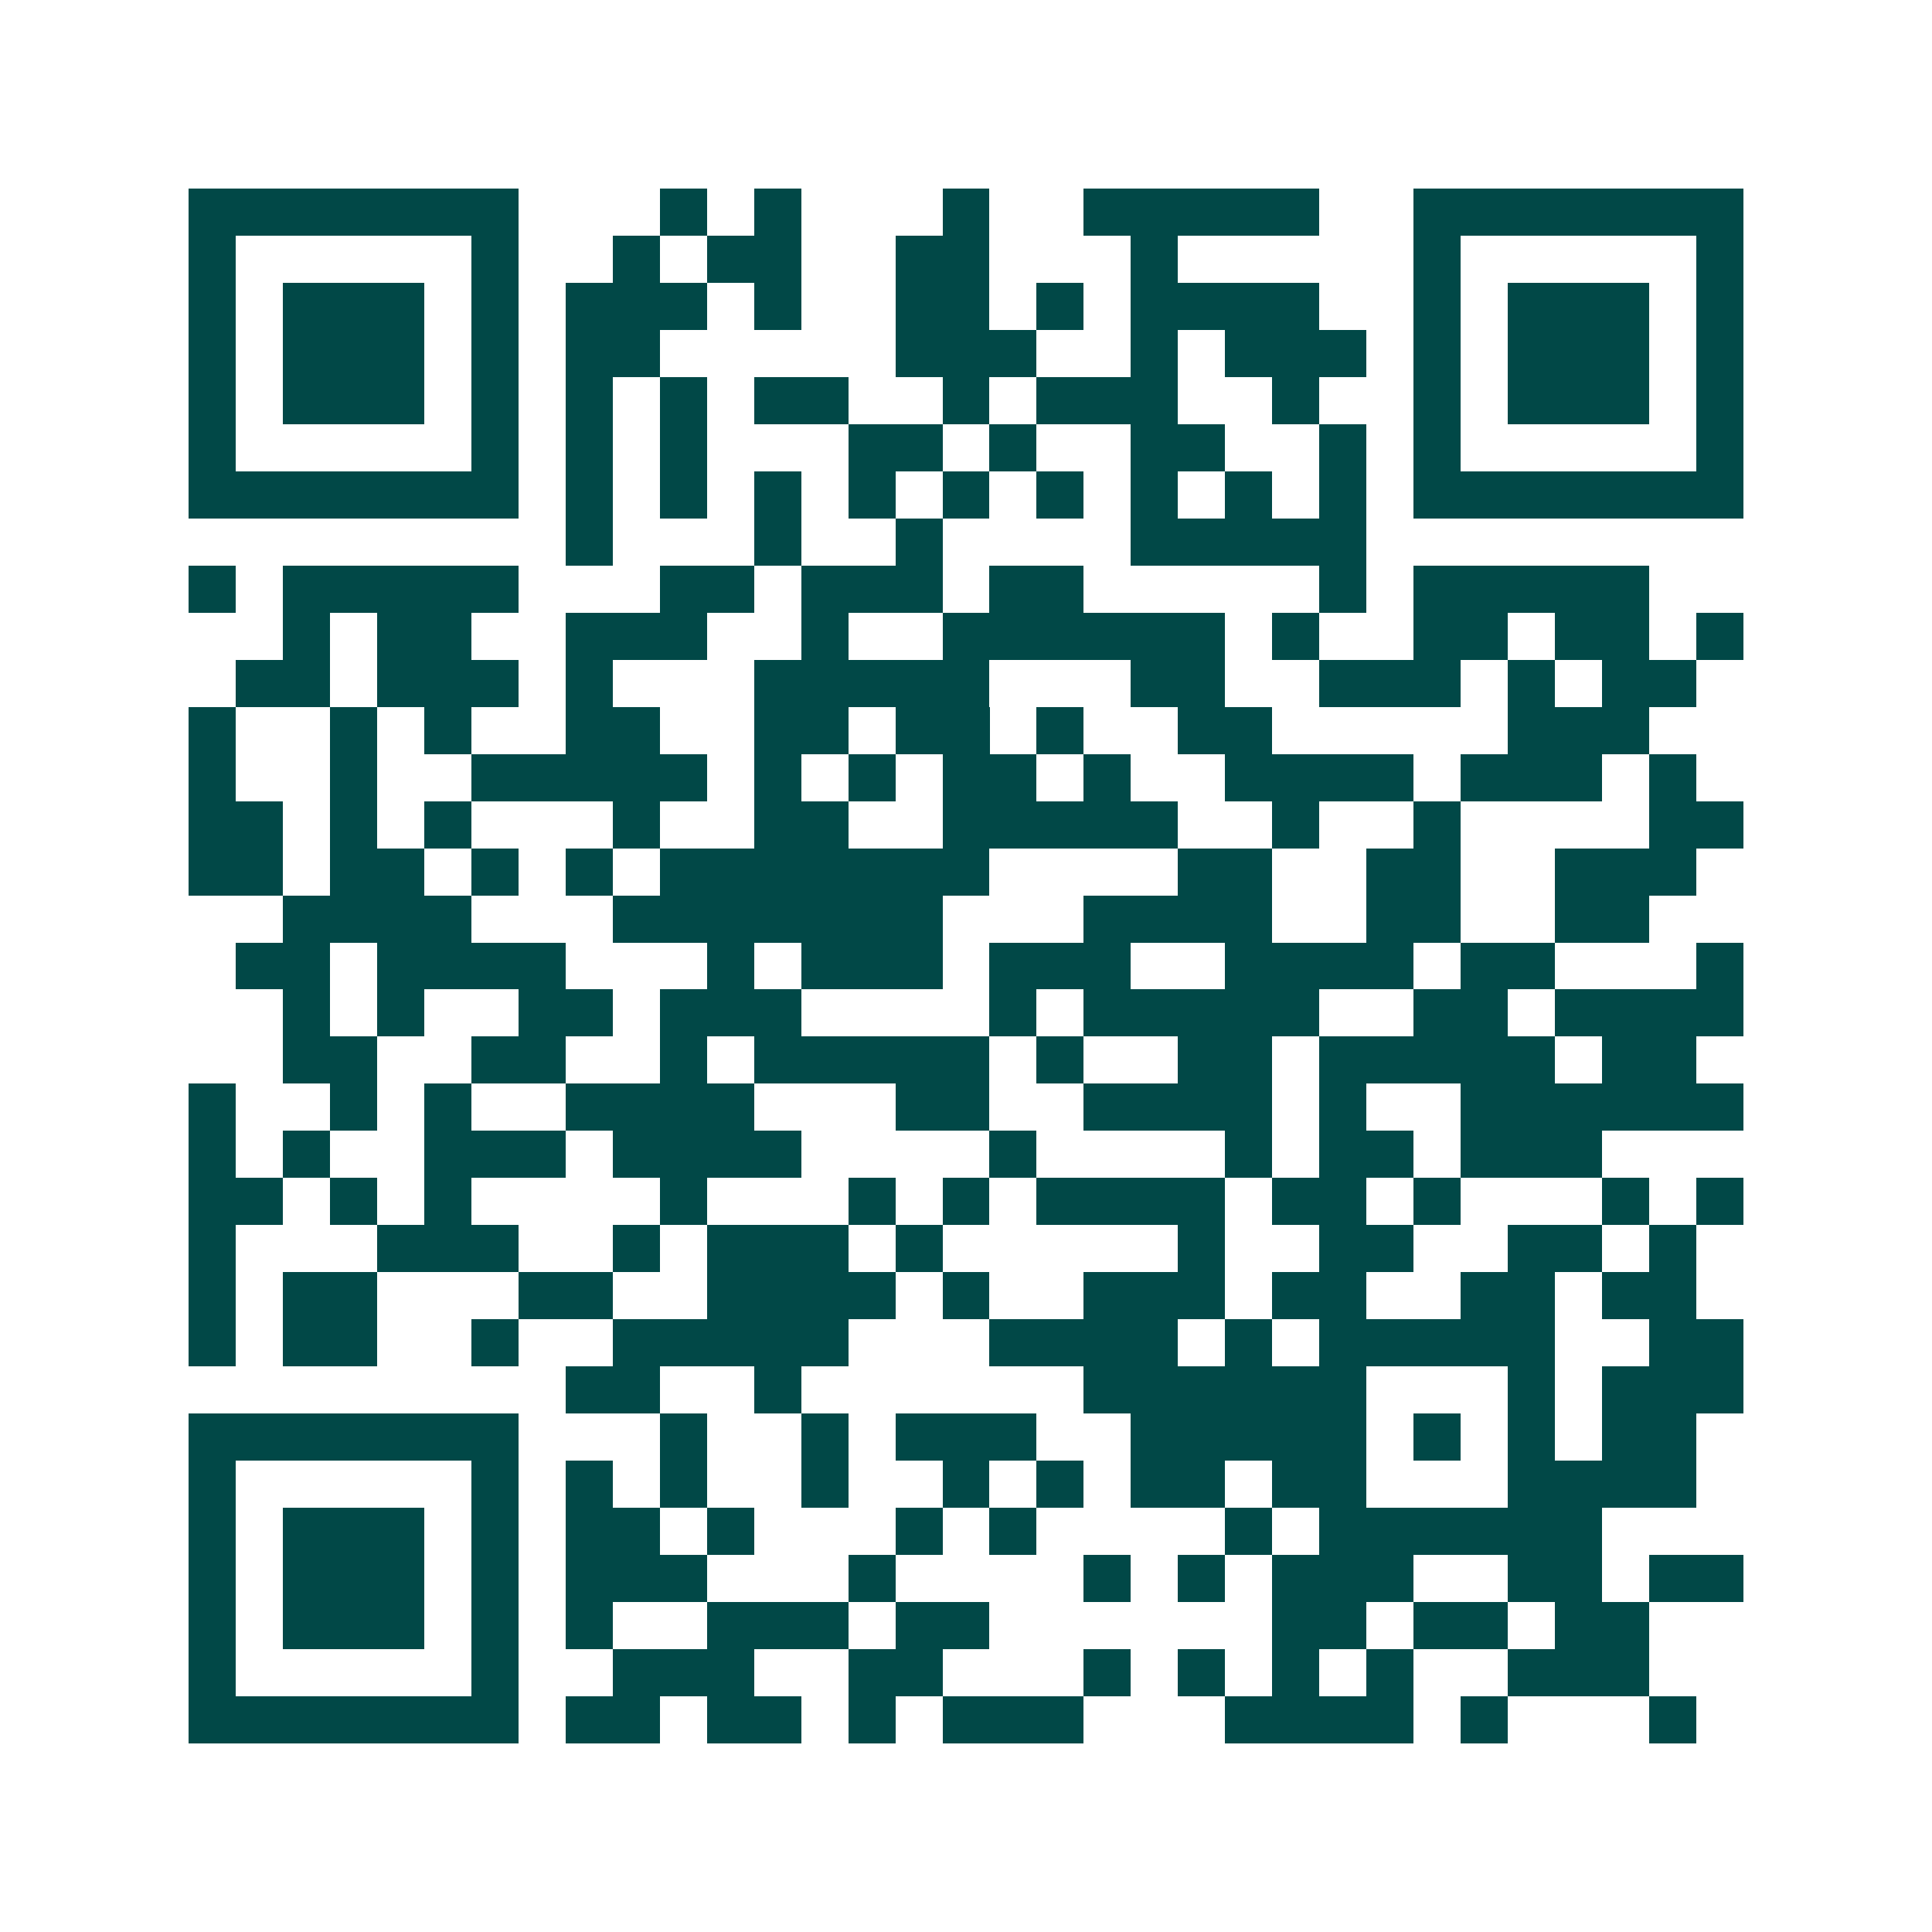 <svg xmlns="http://www.w3.org/2000/svg" width="200" height="200" viewBox="0 0 41 41" shape-rendering="crispEdges"><path fill="#ffffff" d="M0 0h41v41H0z"/><path stroke="#014847" d="M4 4.5h7m3 0h1m1 0h1m3 0h1m2 0h5m2 0h7M4 5.5h1m5 0h1m2 0h1m1 0h2m2 0h2m3 0h1m5 0h1m5 0h1M4 6.5h1m1 0h3m1 0h1m1 0h3m1 0h1m2 0h2m1 0h1m1 0h4m2 0h1m1 0h3m1 0h1M4 7.5h1m1 0h3m1 0h1m1 0h2m5 0h3m2 0h1m1 0h3m1 0h1m1 0h3m1 0h1M4 8.5h1m1 0h3m1 0h1m1 0h1m1 0h1m1 0h2m2 0h1m1 0h3m2 0h1m2 0h1m1 0h3m1 0h1M4 9.5h1m5 0h1m1 0h1m1 0h1m3 0h2m1 0h1m2 0h2m2 0h1m1 0h1m5 0h1M4 10.5h7m1 0h1m1 0h1m1 0h1m1 0h1m1 0h1m1 0h1m1 0h1m1 0h1m1 0h1m1 0h7M12 11.5h1m3 0h1m2 0h1m4 0h5M4 12.5h1m1 0h5m3 0h2m1 0h3m1 0h2m5 0h1m1 0h5M6 13.5h1m1 0h2m2 0h3m2 0h1m2 0h6m1 0h1m2 0h2m1 0h2m1 0h1M5 14.5h2m1 0h3m1 0h1m3 0h5m3 0h2m2 0h3m1 0h1m1 0h2M4 15.5h1m2 0h1m1 0h1m2 0h2m2 0h2m1 0h2m1 0h1m2 0h2m5 0h3M4 16.5h1m2 0h1m2 0h5m1 0h1m1 0h1m1 0h2m1 0h1m2 0h4m1 0h3m1 0h1M4 17.5h2m1 0h1m1 0h1m3 0h1m2 0h2m2 0h5m2 0h1m2 0h1m4 0h2M4 18.5h2m1 0h2m1 0h1m1 0h1m1 0h7m4 0h2m2 0h2m2 0h3M6 19.5h4m3 0h7m3 0h4m2 0h2m2 0h2M5 20.5h2m1 0h4m3 0h1m1 0h3m1 0h3m2 0h4m1 0h2m3 0h1M6 21.5h1m1 0h1m2 0h2m1 0h3m4 0h1m1 0h5m2 0h2m1 0h4M6 22.5h2m2 0h2m2 0h1m1 0h5m1 0h1m2 0h2m1 0h5m1 0h2M4 23.5h1m2 0h1m1 0h1m2 0h4m3 0h2m2 0h4m1 0h1m2 0h6M4 24.5h1m1 0h1m2 0h3m1 0h4m4 0h1m4 0h1m1 0h2m1 0h3M4 25.5h2m1 0h1m1 0h1m4 0h1m3 0h1m1 0h1m1 0h4m1 0h2m1 0h1m3 0h1m1 0h1M4 26.5h1m3 0h3m2 0h1m1 0h3m1 0h1m5 0h1m2 0h2m2 0h2m1 0h1M4 27.5h1m1 0h2m3 0h2m2 0h4m1 0h1m2 0h3m1 0h2m2 0h2m1 0h2M4 28.5h1m1 0h2m2 0h1m2 0h5m3 0h4m1 0h1m1 0h5m2 0h2M12 29.5h2m2 0h1m6 0h6m3 0h1m1 0h3M4 30.5h7m3 0h1m2 0h1m1 0h3m2 0h5m1 0h1m1 0h1m1 0h2M4 31.5h1m5 0h1m1 0h1m1 0h1m2 0h1m2 0h1m1 0h1m1 0h2m1 0h2m3 0h4M4 32.5h1m1 0h3m1 0h1m1 0h2m1 0h1m3 0h1m1 0h1m4 0h1m1 0h6M4 33.5h1m1 0h3m1 0h1m1 0h3m3 0h1m4 0h1m1 0h1m1 0h3m2 0h2m1 0h2M4 34.5h1m1 0h3m1 0h1m1 0h1m2 0h3m1 0h2m6 0h2m1 0h2m1 0h2M4 35.5h1m5 0h1m2 0h3m2 0h2m3 0h1m1 0h1m1 0h1m1 0h1m2 0h3M4 36.5h7m1 0h2m1 0h2m1 0h1m1 0h3m3 0h4m1 0h1m3 0h1"/></svg>
